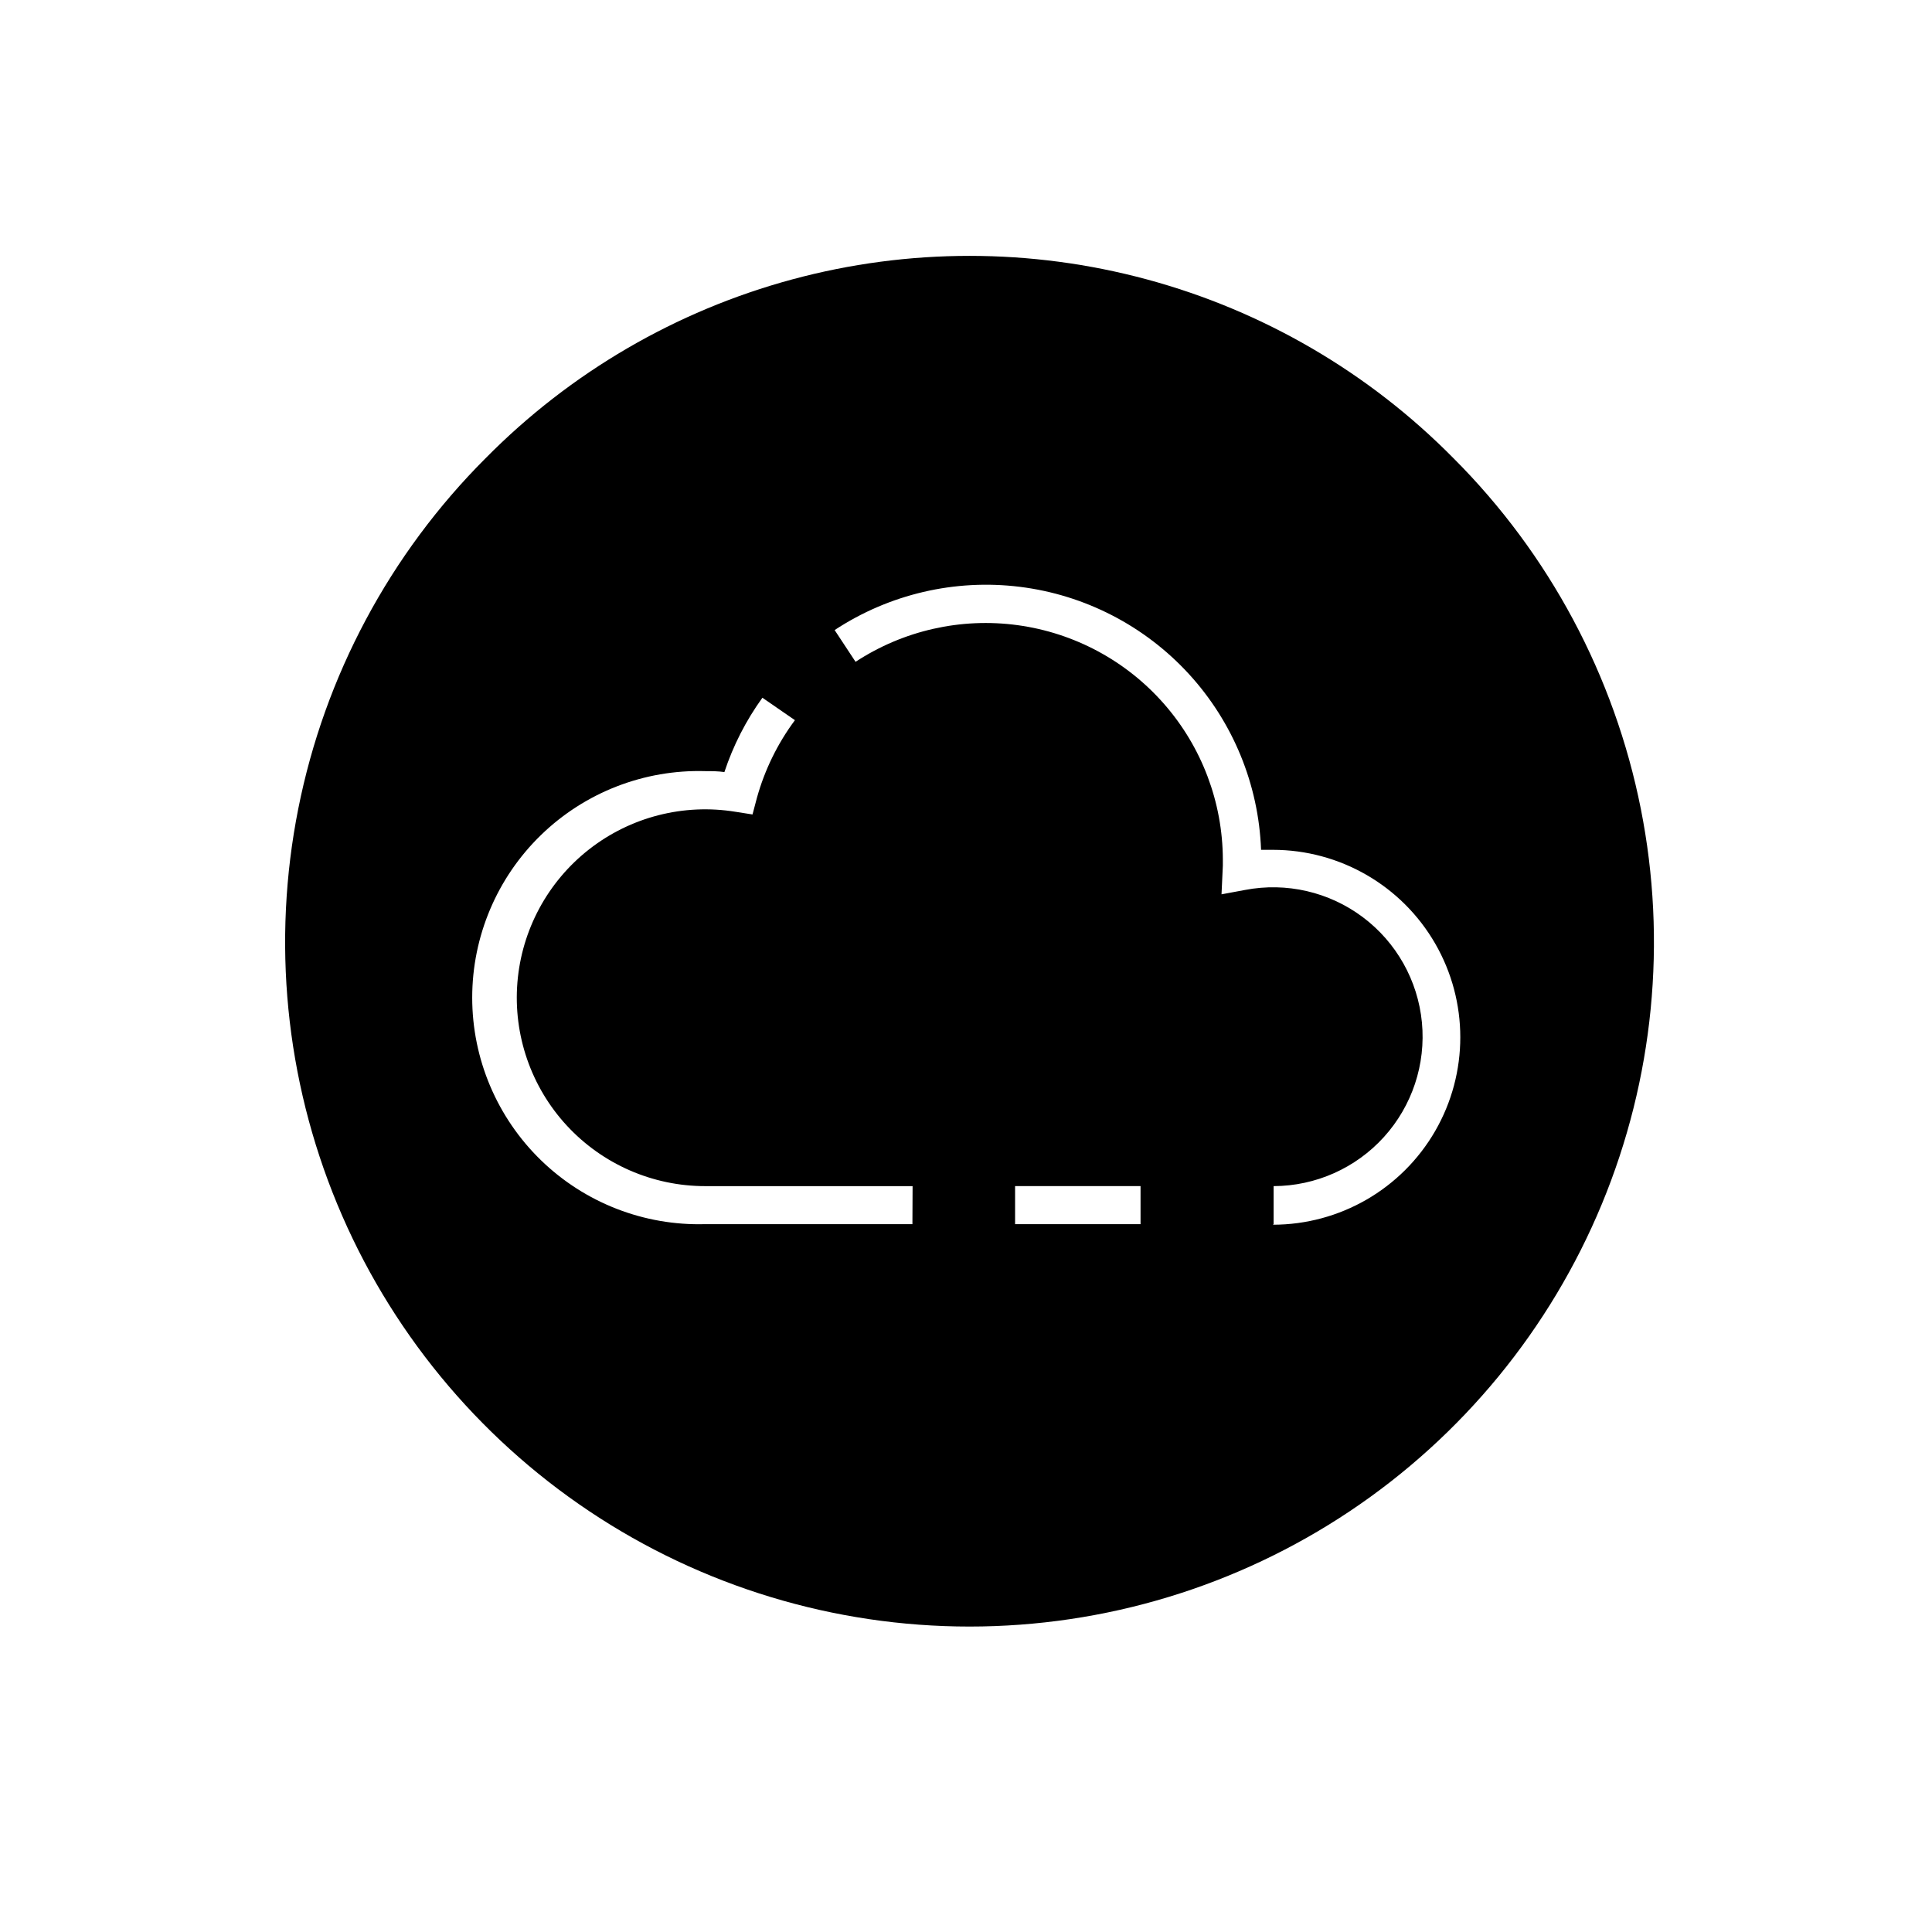 <?xml version="1.0" encoding="UTF-8"?>
<!-- Uploaded to: ICON Repo, www.svgrepo.com, Generator: ICON Repo Mixer Tools -->
<svg fill="#000000" width="800px" height="800px" version="1.1" viewBox="144 144 512 512" xmlns="http://www.w3.org/2000/svg">
 <path d="m272.69 265.43c-25.367 25.367-42.645 57.684-49.641 92.867-7 35.184-3.41 71.652 10.316 104.79 13.727 33.141 36.977 61.469 66.801 81.398 29.828 19.93 64.895 30.566 100.77 30.566 35.875 0 70.941-10.637 100.77-30.566 29.828-19.93 53.074-48.258 66.801-81.398 13.727-33.141 17.32-69.609 10.32-104.79s-24.273-67.5-49.641-92.867c-22.402-22.703-50.434-39.055-81.227-47.379s-63.242-8.324-94.035 0c-30.793 8.324-58.824 24.676-81.227 47.379zm113.11 202.98h-54.867c-16.223 0.473-31.945-5.644-43.586-16.953-11.637-11.309-18.207-26.844-18.207-43.074s6.57-31.766 18.207-43.074c11.641-11.309 27.363-17.426 43.586-16.953 1.664 0 3.375 0 5.039 0.25 2.332-7.043 5.731-13.684 10.074-19.699l8.617 5.945c-4.598 6.191-8.016 13.176-10.078 20.605l-1.16 4.383-4.484-0.707 0.004 0.004c-13.766-2.254-27.848 1.355-38.832 9.953s-17.871 21.395-18.996 35.301c-1.121 13.902 3.625 27.641 13.086 37.891 9.465 10.246 22.781 16.07 36.73 16.055h54.914zm60.457 0h-33.25v-10.078h33.25zm35.266 0v-10.078 0.004c11.141-0.035 21.754-4.758 29.234-13.016 7.477-8.262 11.133-19.289 10.066-30.379-1.07-11.09-6.762-21.219-15.68-27.898-8.914-6.68-20.234-9.293-31.18-7.199l-6.246 1.16 0.352-7.609v-1.664c-0.059-15.16-5.594-29.789-15.586-41.191-9.992-11.402-23.766-18.812-38.789-20.863-15.023-2.047-30.277 1.398-42.961 9.711l-5.543-8.414c14.477-9.527 31.875-13.59 49.074-11.461 17.195 2.133 33.074 10.316 44.789 23.086 11.715 12.773 18.5 29.297 19.145 46.613h3.125-0.004c17.75 0 34.148 9.469 43.02 24.84 8.875 15.367 8.875 34.305 0 49.676-8.871 15.367-25.27 24.836-43.02 24.836z"/>
</svg>